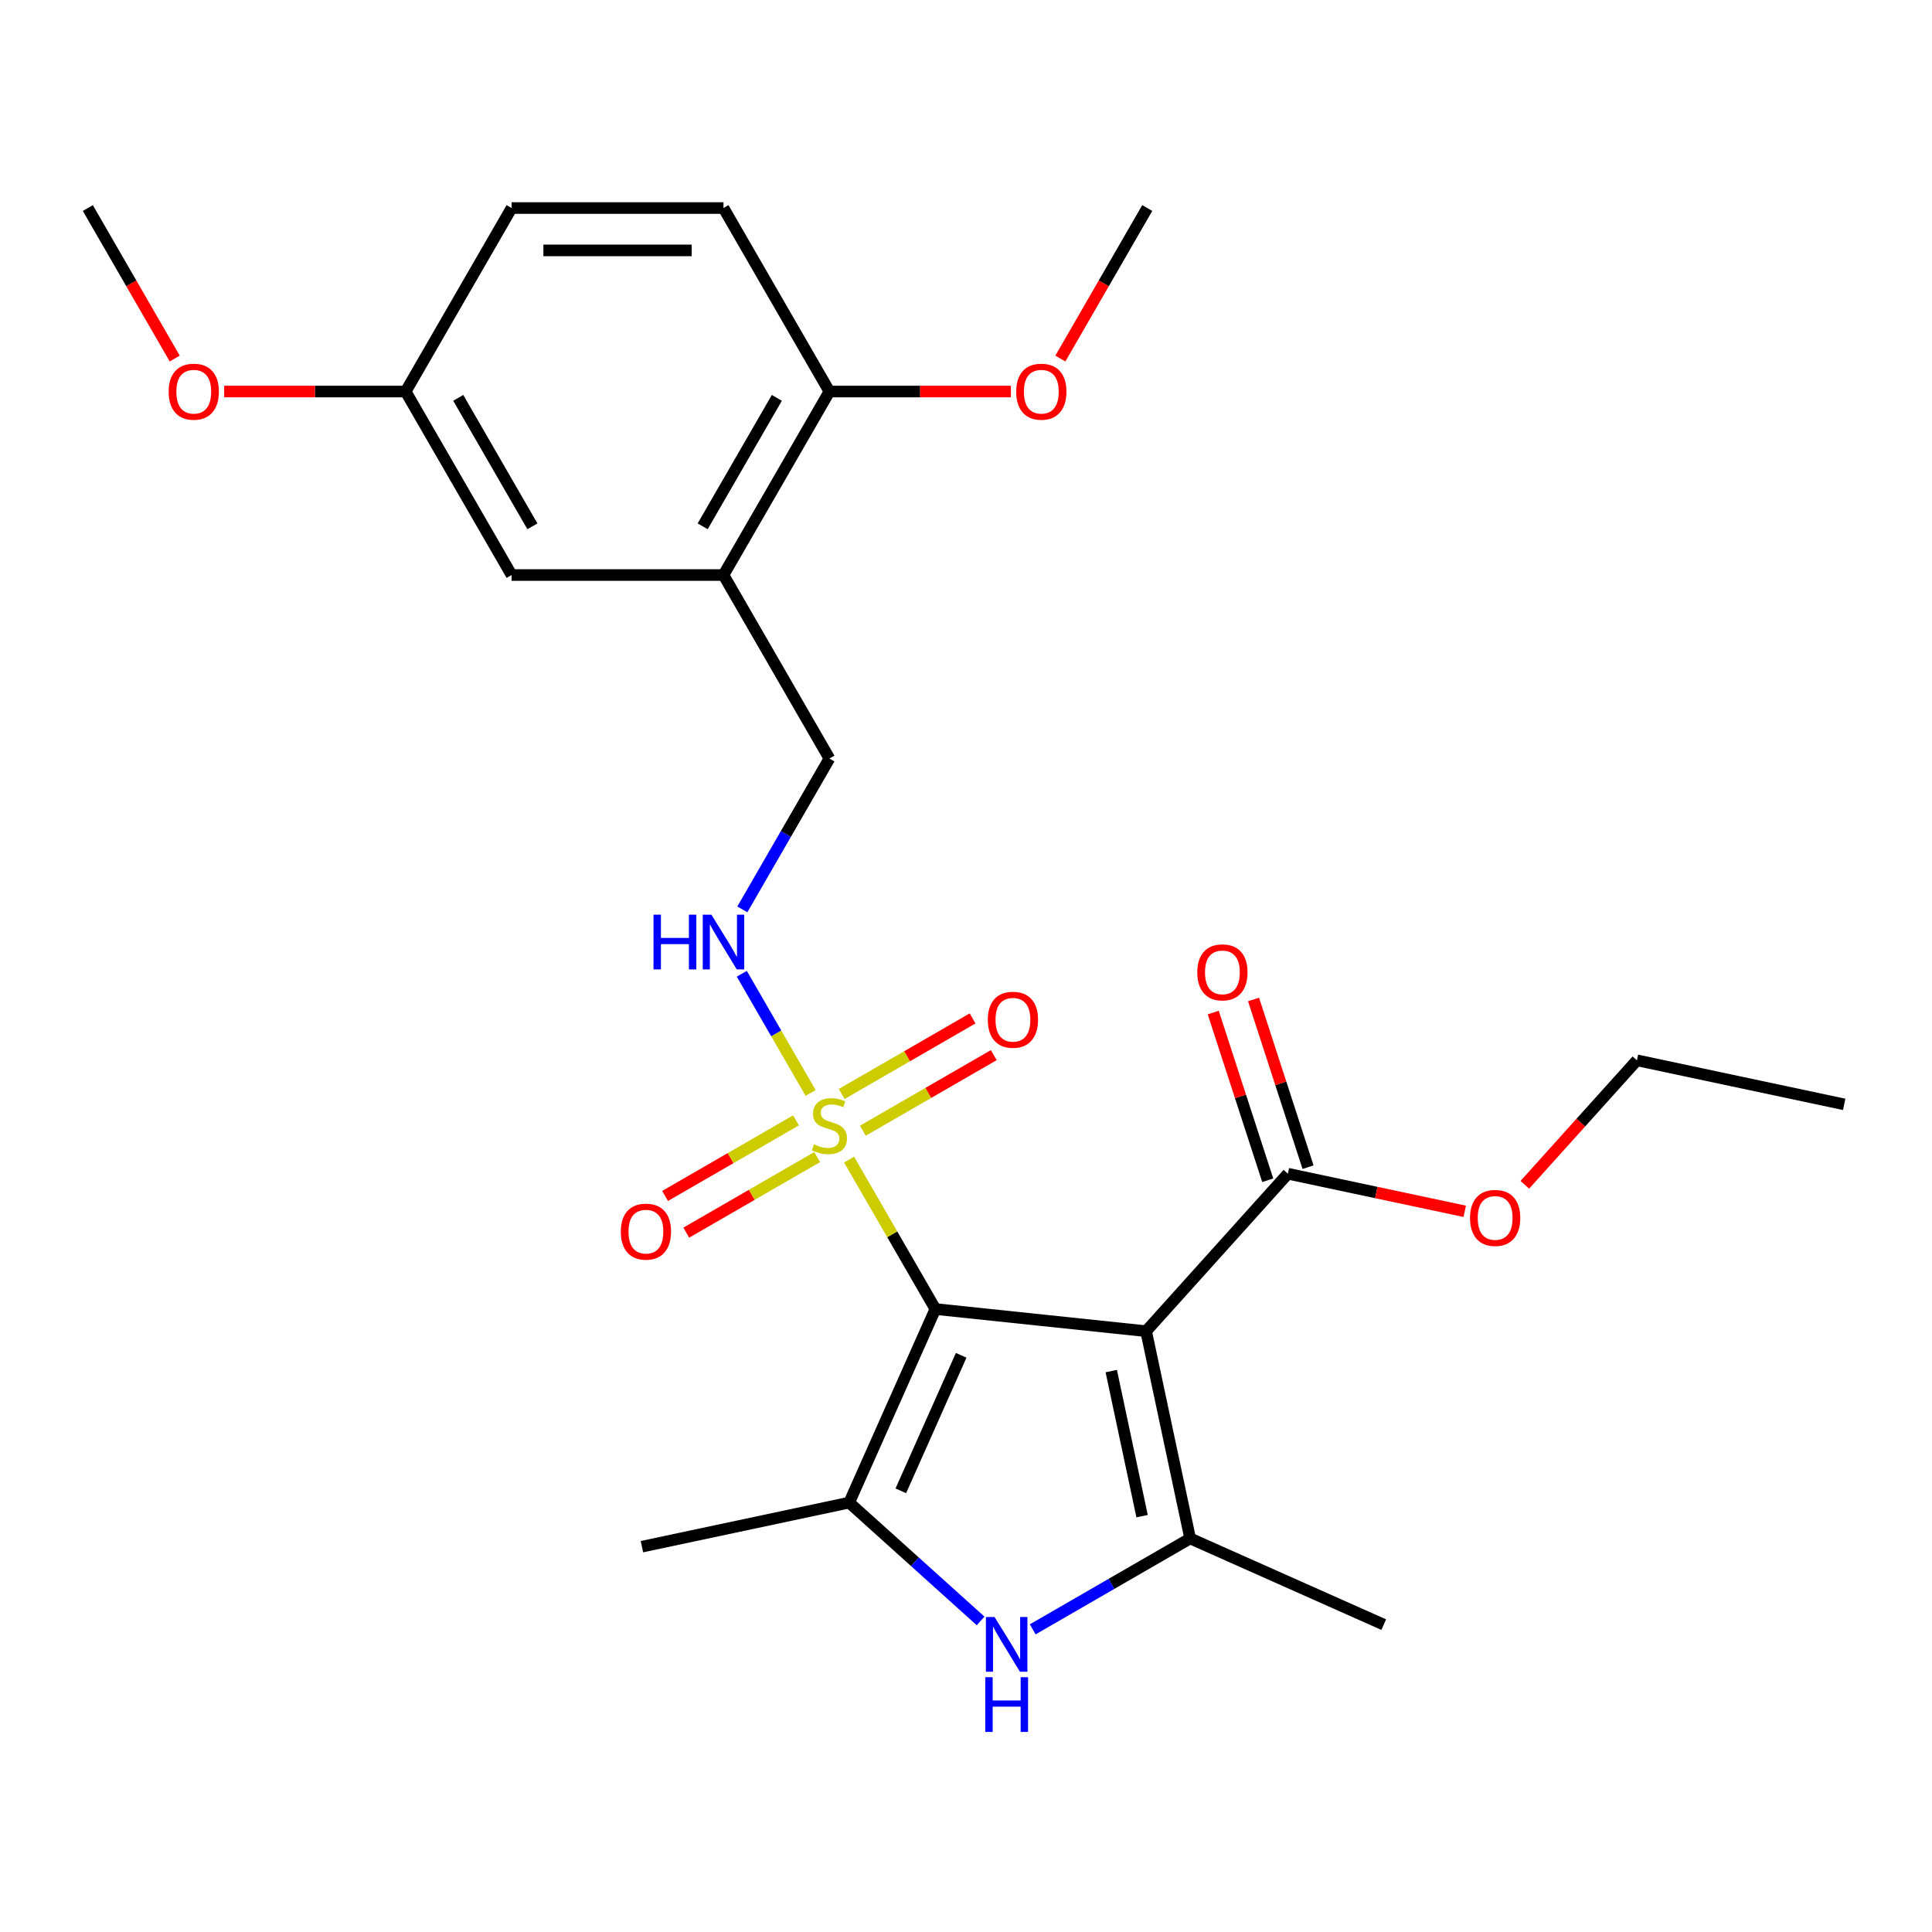 <?xml version='1.0' encoding='iso-8859-1'?>
<svg version='1.1' baseProfile='full'
              xmlns='http://www.w3.org/2000/svg'
                      xmlns:rdkit='http://www.rdkit.org/xml'
                      xmlns:xlink='http://www.w3.org/1999/xlink'
                  xml:space='preserve'
width='1000px' height='1000px' viewBox='0 0 1000 1000'>
<!-- END OF HEADER -->
<rect style='opacity:1.0;fill:#FFFFFF;stroke:none' width='1000' height='1000' x='0' y='0'> </rect>
<path class='bond-0' d='M 484.148,677.555 L 593.22,689.019' style='fill:none;fill-rule:evenodd;stroke:#000000;stroke-width:6px;stroke-linecap:butt;stroke-linejoin:miter;stroke-opacity:1' />
<path class='bond-1' d='M 484.148,677.555 L 461.817,638.876' style='fill:none;fill-rule:evenodd;stroke:#000000;stroke-width:6px;stroke-linecap:butt;stroke-linejoin:miter;stroke-opacity:1' />
<path class='bond-1' d='M 461.817,638.876 L 439.485,600.197' style='fill:none;fill-rule:evenodd;stroke:#CCCC00;stroke-width:6px;stroke-linecap:butt;stroke-linejoin:miter;stroke-opacity:1' />
<path class='bond-2' d='M 484.148,677.555 L 439.54,777.746' style='fill:none;fill-rule:evenodd;stroke:#000000;stroke-width:6px;stroke-linecap:butt;stroke-linejoin:miter;stroke-opacity:1' />
<path class='bond-2' d='M 497.495,701.505 L 466.269,771.639' style='fill:none;fill-rule:evenodd;stroke:#000000;stroke-width:6px;stroke-linecap:butt;stroke-linejoin:miter;stroke-opacity:1' />
<path class='bond-3' d='M 593.22,689.019 L 616.023,796.295' style='fill:none;fill-rule:evenodd;stroke:#000000;stroke-width:6px;stroke-linecap:butt;stroke-linejoin:miter;stroke-opacity:1' />
<path class='bond-3' d='M 575.185,709.671 L 591.147,784.764' style='fill:none;fill-rule:evenodd;stroke:#000000;stroke-width:6px;stroke-linecap:butt;stroke-linejoin:miter;stroke-opacity:1' />
<path class='bond-5' d='M 593.22,689.019 L 666.606,607.515' style='fill:none;fill-rule:evenodd;stroke:#000000;stroke-width:6px;stroke-linecap:butt;stroke-linejoin:miter;stroke-opacity:1' />
<path class='bond-6' d='M 419.576,565.713 L 401.764,534.861' style='fill:none;fill-rule:evenodd;stroke:#CCCC00;stroke-width:6px;stroke-linecap:butt;stroke-linejoin:miter;stroke-opacity:1' />
<path class='bond-6' d='M 401.764,534.861 L 383.952,504.01' style='fill:none;fill-rule:evenodd;stroke:#0000FF;stroke-width:6px;stroke-linecap:butt;stroke-linejoin:miter;stroke-opacity:1' />
<path class='bond-8' d='M 446.617,585.247 L 480.495,565.687' style='fill:none;fill-rule:evenodd;stroke:#CCCC00;stroke-width:6px;stroke-linecap:butt;stroke-linejoin:miter;stroke-opacity:1' />
<path class='bond-8' d='M 480.495,565.687 L 514.374,546.128' style='fill:none;fill-rule:evenodd;stroke:#FF0000;stroke-width:6px;stroke-linecap:butt;stroke-linejoin:miter;stroke-opacity:1' />
<path class='bond-8' d='M 435.649,566.251 L 469.528,546.692' style='fill:none;fill-rule:evenodd;stroke:#CCCC00;stroke-width:6px;stroke-linecap:butt;stroke-linejoin:miter;stroke-opacity:1' />
<path class='bond-8' d='M 469.528,546.692 L 503.407,527.132' style='fill:none;fill-rule:evenodd;stroke:#FF0000;stroke-width:6px;stroke-linecap:butt;stroke-linejoin:miter;stroke-opacity:1' />
<path class='bond-9' d='M 412.006,579.902 L 378.127,599.462' style='fill:none;fill-rule:evenodd;stroke:#CCCC00;stroke-width:6px;stroke-linecap:butt;stroke-linejoin:miter;stroke-opacity:1' />
<path class='bond-9' d='M 378.127,599.462 L 344.248,619.022' style='fill:none;fill-rule:evenodd;stroke:#FF0000;stroke-width:6px;stroke-linecap:butt;stroke-linejoin:miter;stroke-opacity:1' />
<path class='bond-9' d='M 422.973,598.898 L 389.094,618.458' style='fill:none;fill-rule:evenodd;stroke:#CCCC00;stroke-width:6px;stroke-linecap:butt;stroke-linejoin:miter;stroke-opacity:1' />
<path class='bond-9' d='M 389.094,618.458 L 355.216,638.018' style='fill:none;fill-rule:evenodd;stroke:#FF0000;stroke-width:6px;stroke-linecap:butt;stroke-linejoin:miter;stroke-opacity:1' />
<path class='bond-4' d='M 439.54,777.746 L 473.55,808.37' style='fill:none;fill-rule:evenodd;stroke:#000000;stroke-width:6px;stroke-linecap:butt;stroke-linejoin:miter;stroke-opacity:1' />
<path class='bond-4' d='M 473.55,808.37 L 507.561,838.993' style='fill:none;fill-rule:evenodd;stroke:#0000FF;stroke-width:6px;stroke-linecap:butt;stroke-linejoin:miter;stroke-opacity:1' />
<path class='bond-17' d='M 439.54,777.746 L 332.263,800.549' style='fill:none;fill-rule:evenodd;stroke:#000000;stroke-width:6px;stroke-linecap:butt;stroke-linejoin:miter;stroke-opacity:1' />
<path class='bond-18' d='M 616.023,796.295 L 716.214,840.904' style='fill:none;fill-rule:evenodd;stroke:#000000;stroke-width:6px;stroke-linecap:butt;stroke-linejoin:miter;stroke-opacity:1' />
<path class='bond-26' d='M 616.023,796.295 L 575.274,819.822' style='fill:none;fill-rule:evenodd;stroke:#000000;stroke-width:6px;stroke-linecap:butt;stroke-linejoin:miter;stroke-opacity:1' />
<path class='bond-26' d='M 575.274,819.822 L 534.525,843.348' style='fill:none;fill-rule:evenodd;stroke:#0000FF;stroke-width:6px;stroke-linecap:butt;stroke-linejoin:miter;stroke-opacity:1' />
<path class='bond-13' d='M 677.037,604.126 L 662.935,560.725' style='fill:none;fill-rule:evenodd;stroke:#000000;stroke-width:6px;stroke-linecap:butt;stroke-linejoin:miter;stroke-opacity:1' />
<path class='bond-13' d='M 662.935,560.725 L 648.833,517.323' style='fill:none;fill-rule:evenodd;stroke:#FF0000;stroke-width:6px;stroke-linecap:butt;stroke-linejoin:miter;stroke-opacity:1' />
<path class='bond-13' d='M 656.176,610.905 L 642.074,567.503' style='fill:none;fill-rule:evenodd;stroke:#000000;stroke-width:6px;stroke-linecap:butt;stroke-linejoin:miter;stroke-opacity:1' />
<path class='bond-13' d='M 642.074,567.503 L 627.971,524.101' style='fill:none;fill-rule:evenodd;stroke:#FF0000;stroke-width:6px;stroke-linecap:butt;stroke-linejoin:miter;stroke-opacity:1' />
<path class='bond-16' d='M 666.606,607.515 L 712.374,617.244' style='fill:none;fill-rule:evenodd;stroke:#000000;stroke-width:6px;stroke-linecap:butt;stroke-linejoin:miter;stroke-opacity:1' />
<path class='bond-16' d='M 712.374,617.244 L 758.141,626.972' style='fill:none;fill-rule:evenodd;stroke:#FF0000;stroke-width:6px;stroke-linecap:butt;stroke-linejoin:miter;stroke-opacity:1' />
<path class='bond-10' d='M 384.233,470.693 L 406.772,431.654' style='fill:none;fill-rule:evenodd;stroke:#0000FF;stroke-width:6px;stroke-linecap:butt;stroke-linejoin:miter;stroke-opacity:1' />
<path class='bond-10' d='M 406.772,431.654 L 429.311,392.615' style='fill:none;fill-rule:evenodd;stroke:#000000;stroke-width:6px;stroke-linecap:butt;stroke-linejoin:miter;stroke-opacity:1' />
<path class='bond-7' d='M 374.475,297.635 L 429.311,392.615' style='fill:none;fill-rule:evenodd;stroke:#000000;stroke-width:6px;stroke-linecap:butt;stroke-linejoin:miter;stroke-opacity:1' />
<path class='bond-11' d='M 374.475,297.635 L 429.311,202.655' style='fill:none;fill-rule:evenodd;stroke:#000000;stroke-width:6px;stroke-linecap:butt;stroke-linejoin:miter;stroke-opacity:1' />
<path class='bond-11' d='M 363.704,272.421 L 402.09,205.935' style='fill:none;fill-rule:evenodd;stroke:#000000;stroke-width:6px;stroke-linecap:butt;stroke-linejoin:miter;stroke-opacity:1' />
<path class='bond-12' d='M 374.475,297.635 L 264.801,297.635' style='fill:none;fill-rule:evenodd;stroke:#000000;stroke-width:6px;stroke-linecap:butt;stroke-linejoin:miter;stroke-opacity:1' />
<path class='bond-14' d='M 429.311,202.655 L 374.475,107.675' style='fill:none;fill-rule:evenodd;stroke:#000000;stroke-width:6px;stroke-linecap:butt;stroke-linejoin:miter;stroke-opacity:1' />
<path class='bond-20' d='M 429.311,202.655 L 476.277,202.655' style='fill:none;fill-rule:evenodd;stroke:#000000;stroke-width:6px;stroke-linecap:butt;stroke-linejoin:miter;stroke-opacity:1' />
<path class='bond-20' d='M 476.277,202.655 L 523.243,202.655' style='fill:none;fill-rule:evenodd;stroke:#FF0000;stroke-width:6px;stroke-linecap:butt;stroke-linejoin:miter;stroke-opacity:1' />
<path class='bond-15' d='M 264.801,297.635 L 209.965,202.655' style='fill:none;fill-rule:evenodd;stroke:#000000;stroke-width:6px;stroke-linecap:butt;stroke-linejoin:miter;stroke-opacity:1' />
<path class='bond-15' d='M 275.572,272.421 L 237.186,205.935' style='fill:none;fill-rule:evenodd;stroke:#000000;stroke-width:6px;stroke-linecap:butt;stroke-linejoin:miter;stroke-opacity:1' />
<path class='bond-27' d='M 374.475,107.675 L 264.801,107.675' style='fill:none;fill-rule:evenodd;stroke:#000000;stroke-width:6px;stroke-linecap:butt;stroke-linejoin:miter;stroke-opacity:1' />
<path class='bond-27' d='M 358.024,129.61 L 281.252,129.61' style='fill:none;fill-rule:evenodd;stroke:#000000;stroke-width:6px;stroke-linecap:butt;stroke-linejoin:miter;stroke-opacity:1' />
<path class='bond-19' d='M 209.965,202.655 L 264.801,107.675' style='fill:none;fill-rule:evenodd;stroke:#000000;stroke-width:6px;stroke-linecap:butt;stroke-linejoin:miter;stroke-opacity:1' />
<path class='bond-21' d='M 209.965,202.655 L 162.999,202.655' style='fill:none;fill-rule:evenodd;stroke:#000000;stroke-width:6px;stroke-linecap:butt;stroke-linejoin:miter;stroke-opacity:1' />
<path class='bond-21' d='M 162.999,202.655 L 116.033,202.655' style='fill:none;fill-rule:evenodd;stroke:#FF0000;stroke-width:6px;stroke-linecap:butt;stroke-linejoin:miter;stroke-opacity:1' />
<path class='bond-22' d='M 789.245,613.256 L 818.257,581.035' style='fill:none;fill-rule:evenodd;stroke:#FF0000;stroke-width:6px;stroke-linecap:butt;stroke-linejoin:miter;stroke-opacity:1' />
<path class='bond-22' d='M 818.257,581.035 L 847.269,548.815' style='fill:none;fill-rule:evenodd;stroke:#000000;stroke-width:6px;stroke-linecap:butt;stroke-linejoin:miter;stroke-opacity:1' />
<path class='bond-23' d='M 548.835,185.593 L 571.328,146.634' style='fill:none;fill-rule:evenodd;stroke:#FF0000;stroke-width:6px;stroke-linecap:butt;stroke-linejoin:miter;stroke-opacity:1' />
<path class='bond-23' d='M 571.328,146.634 L 593.821,107.675' style='fill:none;fill-rule:evenodd;stroke:#000000;stroke-width:6px;stroke-linecap:butt;stroke-linejoin:miter;stroke-opacity:1' />
<path class='bond-24' d='M 90.441,185.593 L 67.948,146.634' style='fill:none;fill-rule:evenodd;stroke:#FF0000;stroke-width:6px;stroke-linecap:butt;stroke-linejoin:miter;stroke-opacity:1' />
<path class='bond-24' d='M 67.948,146.634 L 45.455,107.675' style='fill:none;fill-rule:evenodd;stroke:#000000;stroke-width:6px;stroke-linecap:butt;stroke-linejoin:miter;stroke-opacity:1' />
<path class='bond-25' d='M 847.269,548.815 L 954.545,571.617' style='fill:none;fill-rule:evenodd;stroke:#000000;stroke-width:6px;stroke-linecap:butt;stroke-linejoin:miter;stroke-opacity:1' />
<path  class='atom-2' d='M 421.311 592.295
Q 421.631 592.415, 422.951 592.975
Q 424.271 593.535, 425.711 593.895
Q 427.191 594.215, 428.631 594.215
Q 431.311 594.215, 432.871 592.935
Q 434.431 591.615, 434.431 589.335
Q 434.431 587.775, 433.631 586.815
Q 432.871 585.855, 431.671 585.335
Q 430.471 584.815, 428.471 584.215
Q 425.951 583.455, 424.431 582.735
Q 422.951 582.015, 421.871 580.495
Q 420.831 578.975, 420.831 576.415
Q 420.831 572.855, 423.231 570.655
Q 425.671 568.455, 430.471 568.455
Q 433.751 568.455, 437.471 570.015
L 436.551 573.095
Q 433.151 571.695, 430.591 571.695
Q 427.831 571.695, 426.311 572.855
Q 424.791 573.975, 424.831 575.935
Q 424.831 577.455, 425.591 578.375
Q 426.391 579.295, 427.511 579.815
Q 428.671 580.335, 430.591 580.935
Q 433.151 581.735, 434.671 582.535
Q 436.191 583.335, 437.271 584.975
Q 438.391 586.575, 438.391 589.335
Q 438.391 593.255, 435.751 595.375
Q 433.151 597.455, 428.791 597.455
Q 426.271 597.455, 424.351 596.895
Q 422.471 596.375, 420.231 595.455
L 421.311 592.295
' fill='#CCCC00'/>
<path  class='atom-5' d='M 514.783 836.972
L 524.063 851.972
Q 524.983 853.452, 526.463 856.132
Q 527.943 858.812, 528.023 858.972
L 528.023 836.972
L 531.783 836.972
L 531.783 865.292
L 527.903 865.292
L 517.943 848.892
Q 516.783 846.972, 515.543 844.772
Q 514.343 842.572, 513.983 841.892
L 513.983 865.292
L 510.303 865.292
L 510.303 836.972
L 514.783 836.972
' fill='#0000FF'/>
<path  class='atom-5' d='M 509.963 868.124
L 513.803 868.124
L 513.803 880.164
L 528.283 880.164
L 528.283 868.124
L 532.123 868.124
L 532.123 896.444
L 528.283 896.444
L 528.283 883.364
L 513.803 883.364
L 513.803 896.444
L 509.963 896.444
L 509.963 868.124
' fill='#0000FF'/>
<path  class='atom-7' d='M 338.255 473.435
L 342.095 473.435
L 342.095 485.475
L 356.575 485.475
L 356.575 473.435
L 360.415 473.435
L 360.415 501.755
L 356.575 501.755
L 356.575 488.675
L 342.095 488.675
L 342.095 501.755
L 338.255 501.755
L 338.255 473.435
' fill='#0000FF'/>
<path  class='atom-7' d='M 368.215 473.435
L 377.495 488.435
Q 378.415 489.915, 379.895 492.595
Q 381.375 495.275, 381.455 495.435
L 381.455 473.435
L 385.215 473.435
L 385.215 501.755
L 381.335 501.755
L 371.375 485.355
Q 370.215 483.435, 368.975 481.235
Q 367.775 479.035, 367.415 478.355
L 367.415 501.755
L 363.735 501.755
L 363.735 473.435
L 368.215 473.435
' fill='#0000FF'/>
<path  class='atom-9' d='M 511.291 527.818
Q 511.291 521.018, 514.651 517.218
Q 518.011 513.418, 524.291 513.418
Q 530.571 513.418, 533.931 517.218
Q 537.291 521.018, 537.291 527.818
Q 537.291 534.698, 533.891 538.618
Q 530.491 542.498, 524.291 542.498
Q 518.051 542.498, 514.651 538.618
Q 511.291 534.738, 511.291 527.818
M 524.291 539.298
Q 528.611 539.298, 530.931 536.418
Q 533.291 533.498, 533.291 527.818
Q 533.291 522.258, 530.931 519.458
Q 528.611 516.618, 524.291 516.618
Q 519.971 516.618, 517.611 519.418
Q 515.291 522.218, 515.291 527.818
Q 515.291 533.538, 517.611 536.418
Q 519.971 539.298, 524.291 539.298
' fill='#FF0000'/>
<path  class='atom-10' d='M 321.331 637.491
Q 321.331 630.691, 324.691 626.891
Q 328.051 623.091, 334.331 623.091
Q 340.611 623.091, 343.971 626.891
Q 347.331 630.691, 347.331 637.491
Q 347.331 644.371, 343.931 648.291
Q 340.531 652.171, 334.331 652.171
Q 328.091 652.171, 324.691 648.291
Q 321.331 644.411, 321.331 637.491
M 334.331 648.971
Q 338.651 648.971, 340.971 646.091
Q 343.331 643.171, 343.331 637.491
Q 343.331 631.931, 340.971 629.131
Q 338.651 626.291, 334.331 626.291
Q 330.011 626.291, 327.651 629.091
Q 325.331 631.891, 325.331 637.491
Q 325.331 643.211, 327.651 646.091
Q 330.011 648.971, 334.331 648.971
' fill='#FF0000'/>
<path  class='atom-14' d='M 619.715 503.29
Q 619.715 496.49, 623.075 492.69
Q 626.435 488.89, 632.715 488.89
Q 638.995 488.89, 642.355 492.69
Q 645.715 496.49, 645.715 503.29
Q 645.715 510.17, 642.315 514.09
Q 638.915 517.97, 632.715 517.97
Q 626.475 517.97, 623.075 514.09
Q 619.715 510.21, 619.715 503.29
M 632.715 514.77
Q 637.035 514.77, 639.355 511.89
Q 641.715 508.97, 641.715 503.29
Q 641.715 497.73, 639.355 494.93
Q 637.035 492.09, 632.715 492.09
Q 628.395 492.09, 626.035 494.89
Q 623.715 497.69, 623.715 503.29
Q 623.715 509.01, 626.035 511.89
Q 628.395 514.77, 632.715 514.77
' fill='#FF0000'/>
<path  class='atom-17' d='M 760.883 630.398
Q 760.883 623.598, 764.243 619.798
Q 767.603 615.998, 773.883 615.998
Q 780.163 615.998, 783.523 619.798
Q 786.883 623.598, 786.883 630.398
Q 786.883 637.278, 783.483 641.198
Q 780.083 645.078, 773.883 645.078
Q 767.643 645.078, 764.243 641.198
Q 760.883 637.318, 760.883 630.398
M 773.883 641.878
Q 778.203 641.878, 780.523 638.998
Q 782.883 636.078, 782.883 630.398
Q 782.883 624.838, 780.523 622.038
Q 778.203 619.198, 773.883 619.198
Q 769.563 619.198, 767.203 621.998
Q 764.883 624.798, 764.883 630.398
Q 764.883 636.118, 767.203 638.998
Q 769.563 641.878, 773.883 641.878
' fill='#FF0000'/>
<path  class='atom-21' d='M 525.985 202.735
Q 525.985 195.935, 529.345 192.135
Q 532.705 188.335, 538.985 188.335
Q 545.265 188.335, 548.625 192.135
Q 551.985 195.935, 551.985 202.735
Q 551.985 209.615, 548.585 213.535
Q 545.185 217.415, 538.985 217.415
Q 532.745 217.415, 529.345 213.535
Q 525.985 209.655, 525.985 202.735
M 538.985 214.215
Q 543.305 214.215, 545.625 211.335
Q 547.985 208.415, 547.985 202.735
Q 547.985 197.175, 545.625 194.375
Q 543.305 191.535, 538.985 191.535
Q 534.665 191.535, 532.305 194.335
Q 529.985 197.135, 529.985 202.735
Q 529.985 208.455, 532.305 211.335
Q 534.665 214.215, 538.985 214.215
' fill='#FF0000'/>
<path  class='atom-22' d='M 87.291 202.735
Q 87.291 195.935, 90.651 192.135
Q 94.011 188.335, 100.291 188.335
Q 106.571 188.335, 109.931 192.135
Q 113.291 195.935, 113.291 202.735
Q 113.291 209.615, 109.891 213.535
Q 106.491 217.415, 100.291 217.415
Q 94.051 217.415, 90.651 213.535
Q 87.291 209.655, 87.291 202.735
M 100.291 214.215
Q 104.611 214.215, 106.931 211.335
Q 109.291 208.415, 109.291 202.735
Q 109.291 197.175, 106.931 194.375
Q 104.611 191.535, 100.291 191.535
Q 95.971 191.535, 93.611 194.335
Q 91.291 197.135, 91.291 202.735
Q 91.291 208.455, 93.611 211.335
Q 95.971 214.215, 100.291 214.215
' fill='#FF0000'/>
</svg>
